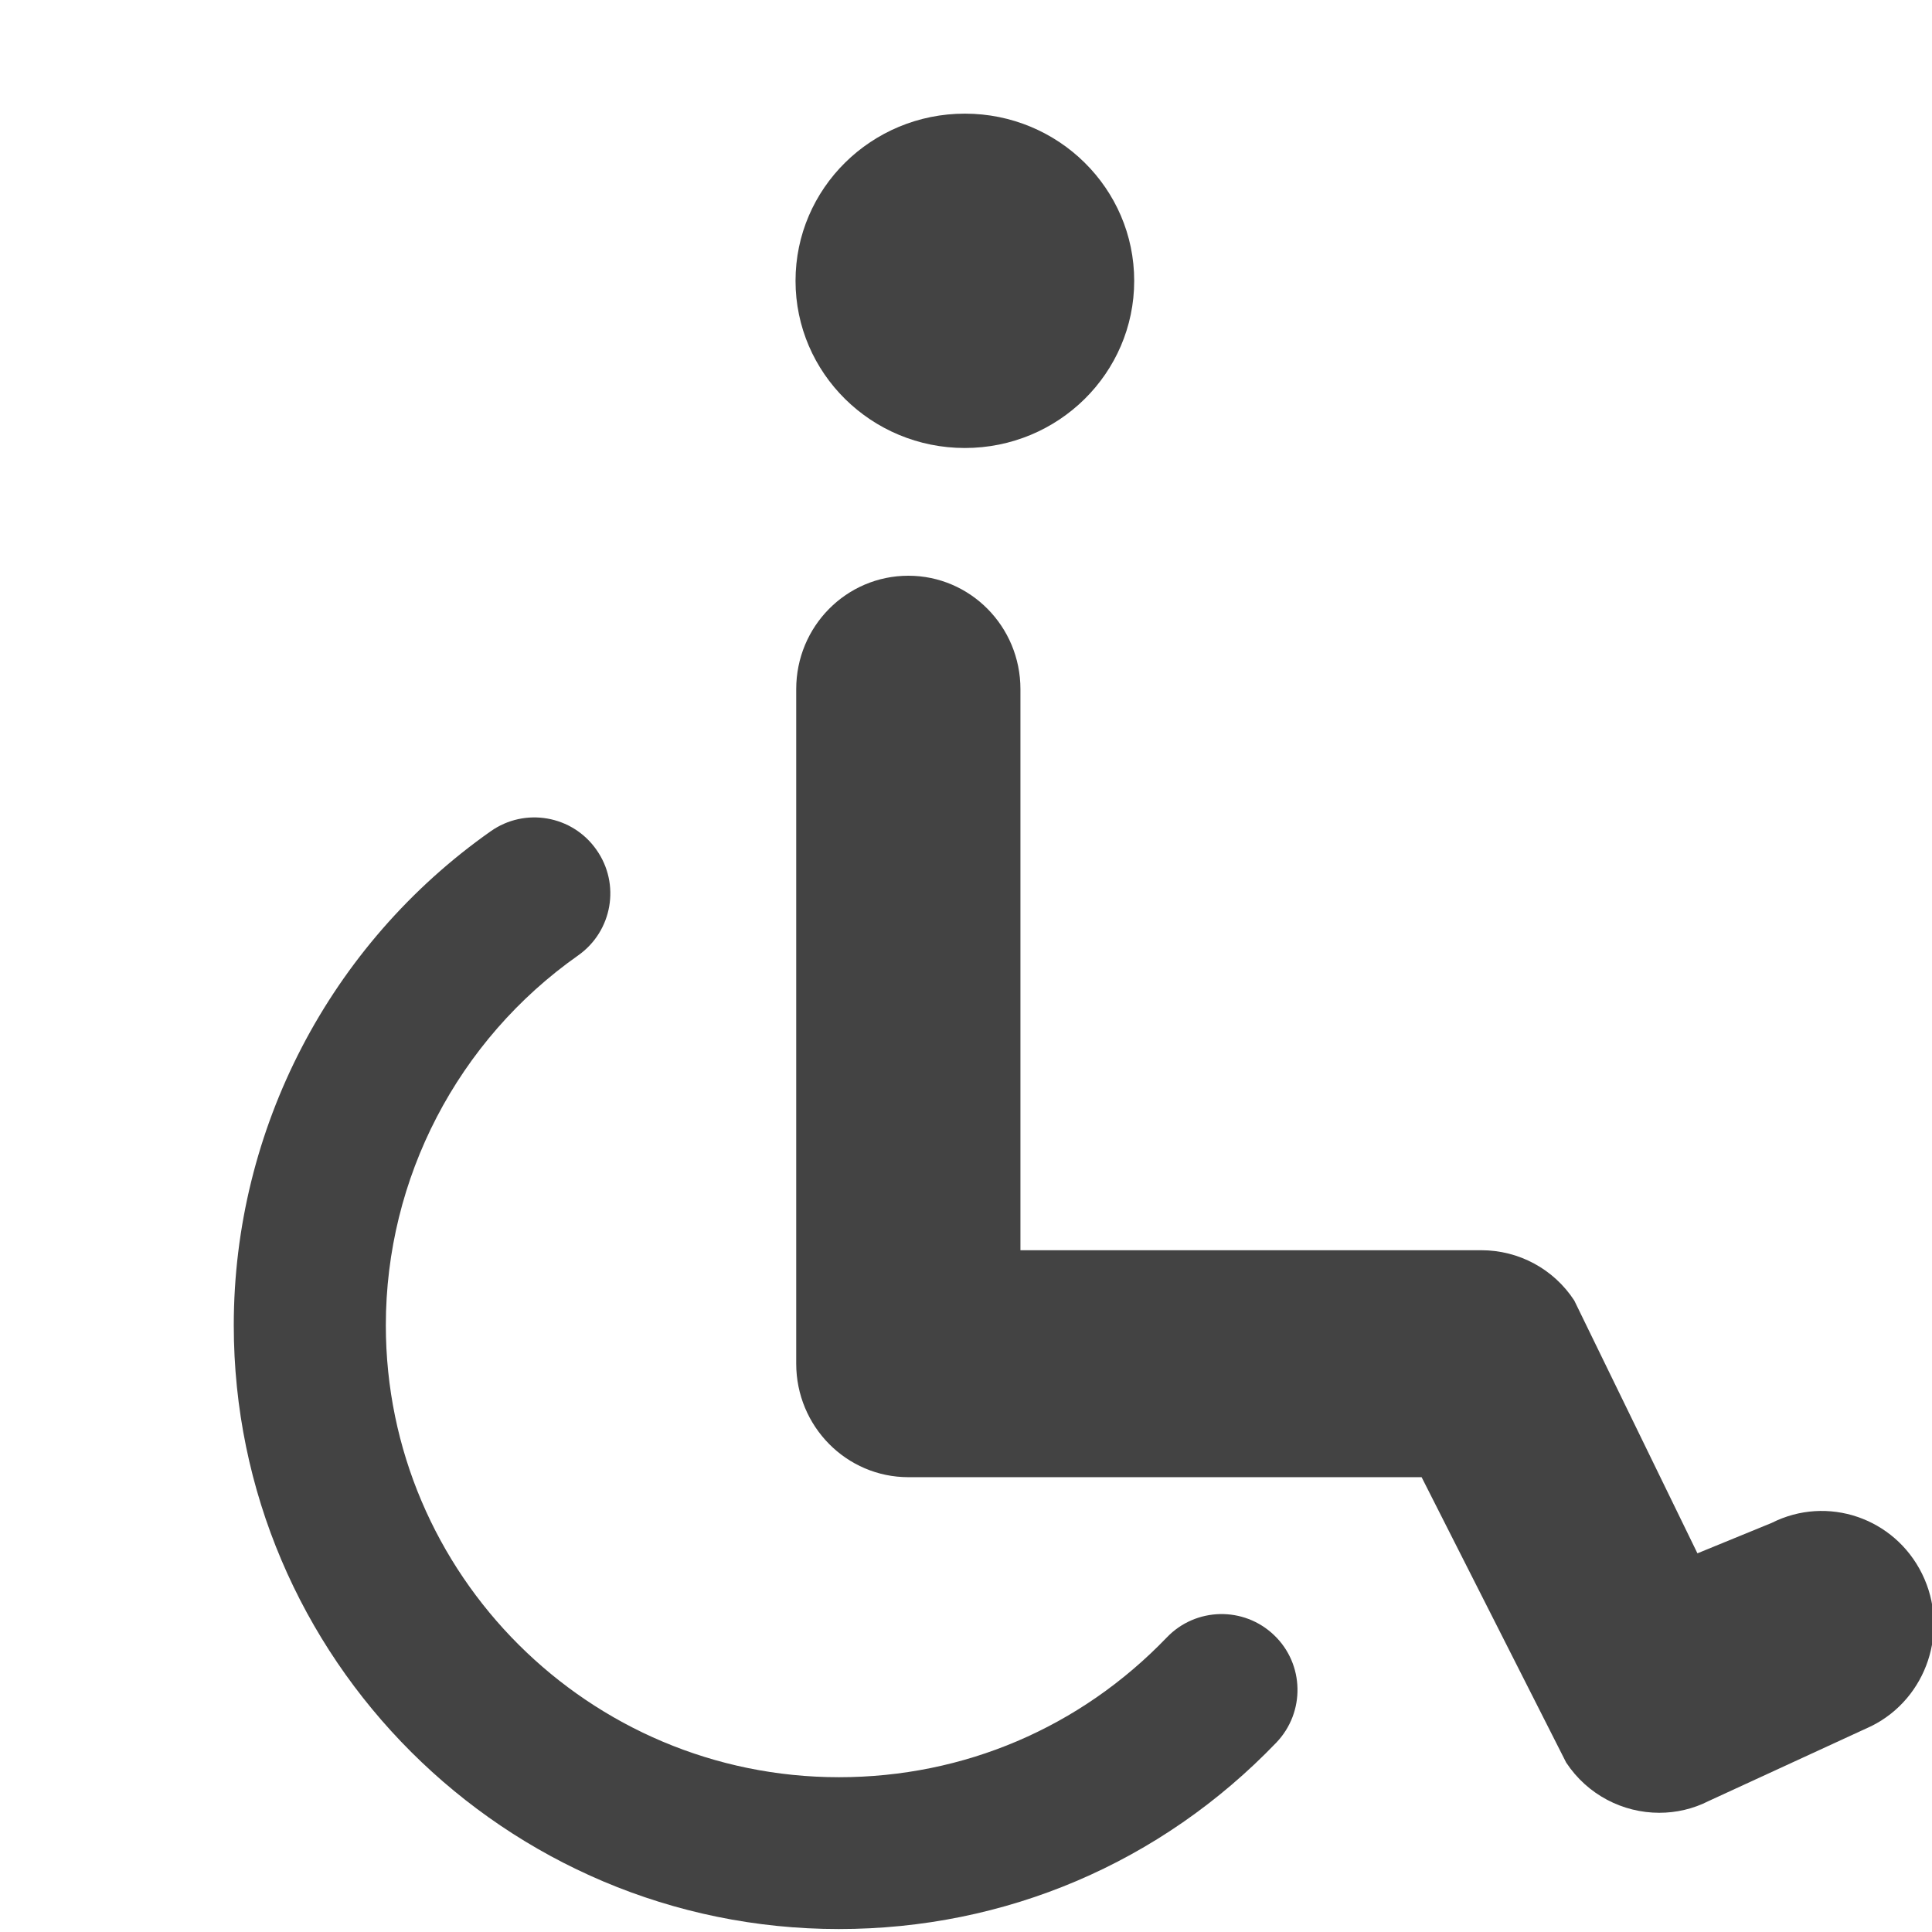 <?xml version="1.0" encoding="utf-8"?>
<!-- Uploaded to: SVG Repo, www.svgrepo.com, Generator: SVG Repo Mixer Tools -->
<svg width="800px" height="800px" viewBox="0 0 17 17" version="1.1" xmlns="http://www.w3.org/2000/svg" xmlns:xlink="http://www.w3.org/1999/xlink" class="si-glyph si-glyph-wheel-chair">
<title>823</title>
<defs>
</defs>
<g stroke="none" stroke-width="1" fill="none" fill-rule="evenodd">
<g transform="translate(2, 1)" fill="#434343">
<ellipse cx="6.49" cy="1.471" rx="1.49" ry="1.471" class="si-glyph-fill">
</ellipse>
<path d="M12.6,14.951 C12.281,14.951 11.969,14.794 11.781,14.509 L10.509,11.998 L5.993,11.998 C5.448,11.998 5.006,11.551 5.006,10.999 L5.006,5.064 C5.006,4.511 5.448,4.066 5.993,4.066 C6.536,4.066 6.979,4.511 6.979,5.064 L6.979,10.001 L11.035,10.001 C11.364,10.001 11.671,10.166 11.852,10.443 L12.936,12.668 L13.59,12.4 C14.078,12.154 14.67,12.355 14.913,12.849 C15.155,13.342 14.957,13.942 14.469,14.187 L13.038,14.846 C12.897,14.918 12.748,14.951 12.6,14.951 L12.6,14.951 Z" class="si-glyph-fill">
</path>
<path d="M5.381,15.974 C2.445,15.974 0.057,13.59 0.057,10.661 C0.057,8.935 0.902,7.311 2.317,6.315 C2.618,6.102 3.036,6.174 3.248,6.477 C3.461,6.778 3.389,7.194 3.087,7.407 C2.026,8.154 1.395,9.369 1.395,10.661 C1.395,12.854 3.183,14.638 5.382,14.638 C6.482,14.638 7.505,14.201 8.267,13.408 C8.522,13.142 8.945,13.133 9.211,13.388 C9.478,13.643 9.486,14.066 9.231,14.333 C8.215,15.391 6.848,15.974 5.381,15.974 L5.381,15.974 Z" class="si-glyph-fill">
</path>
</g>
</g>
</svg>